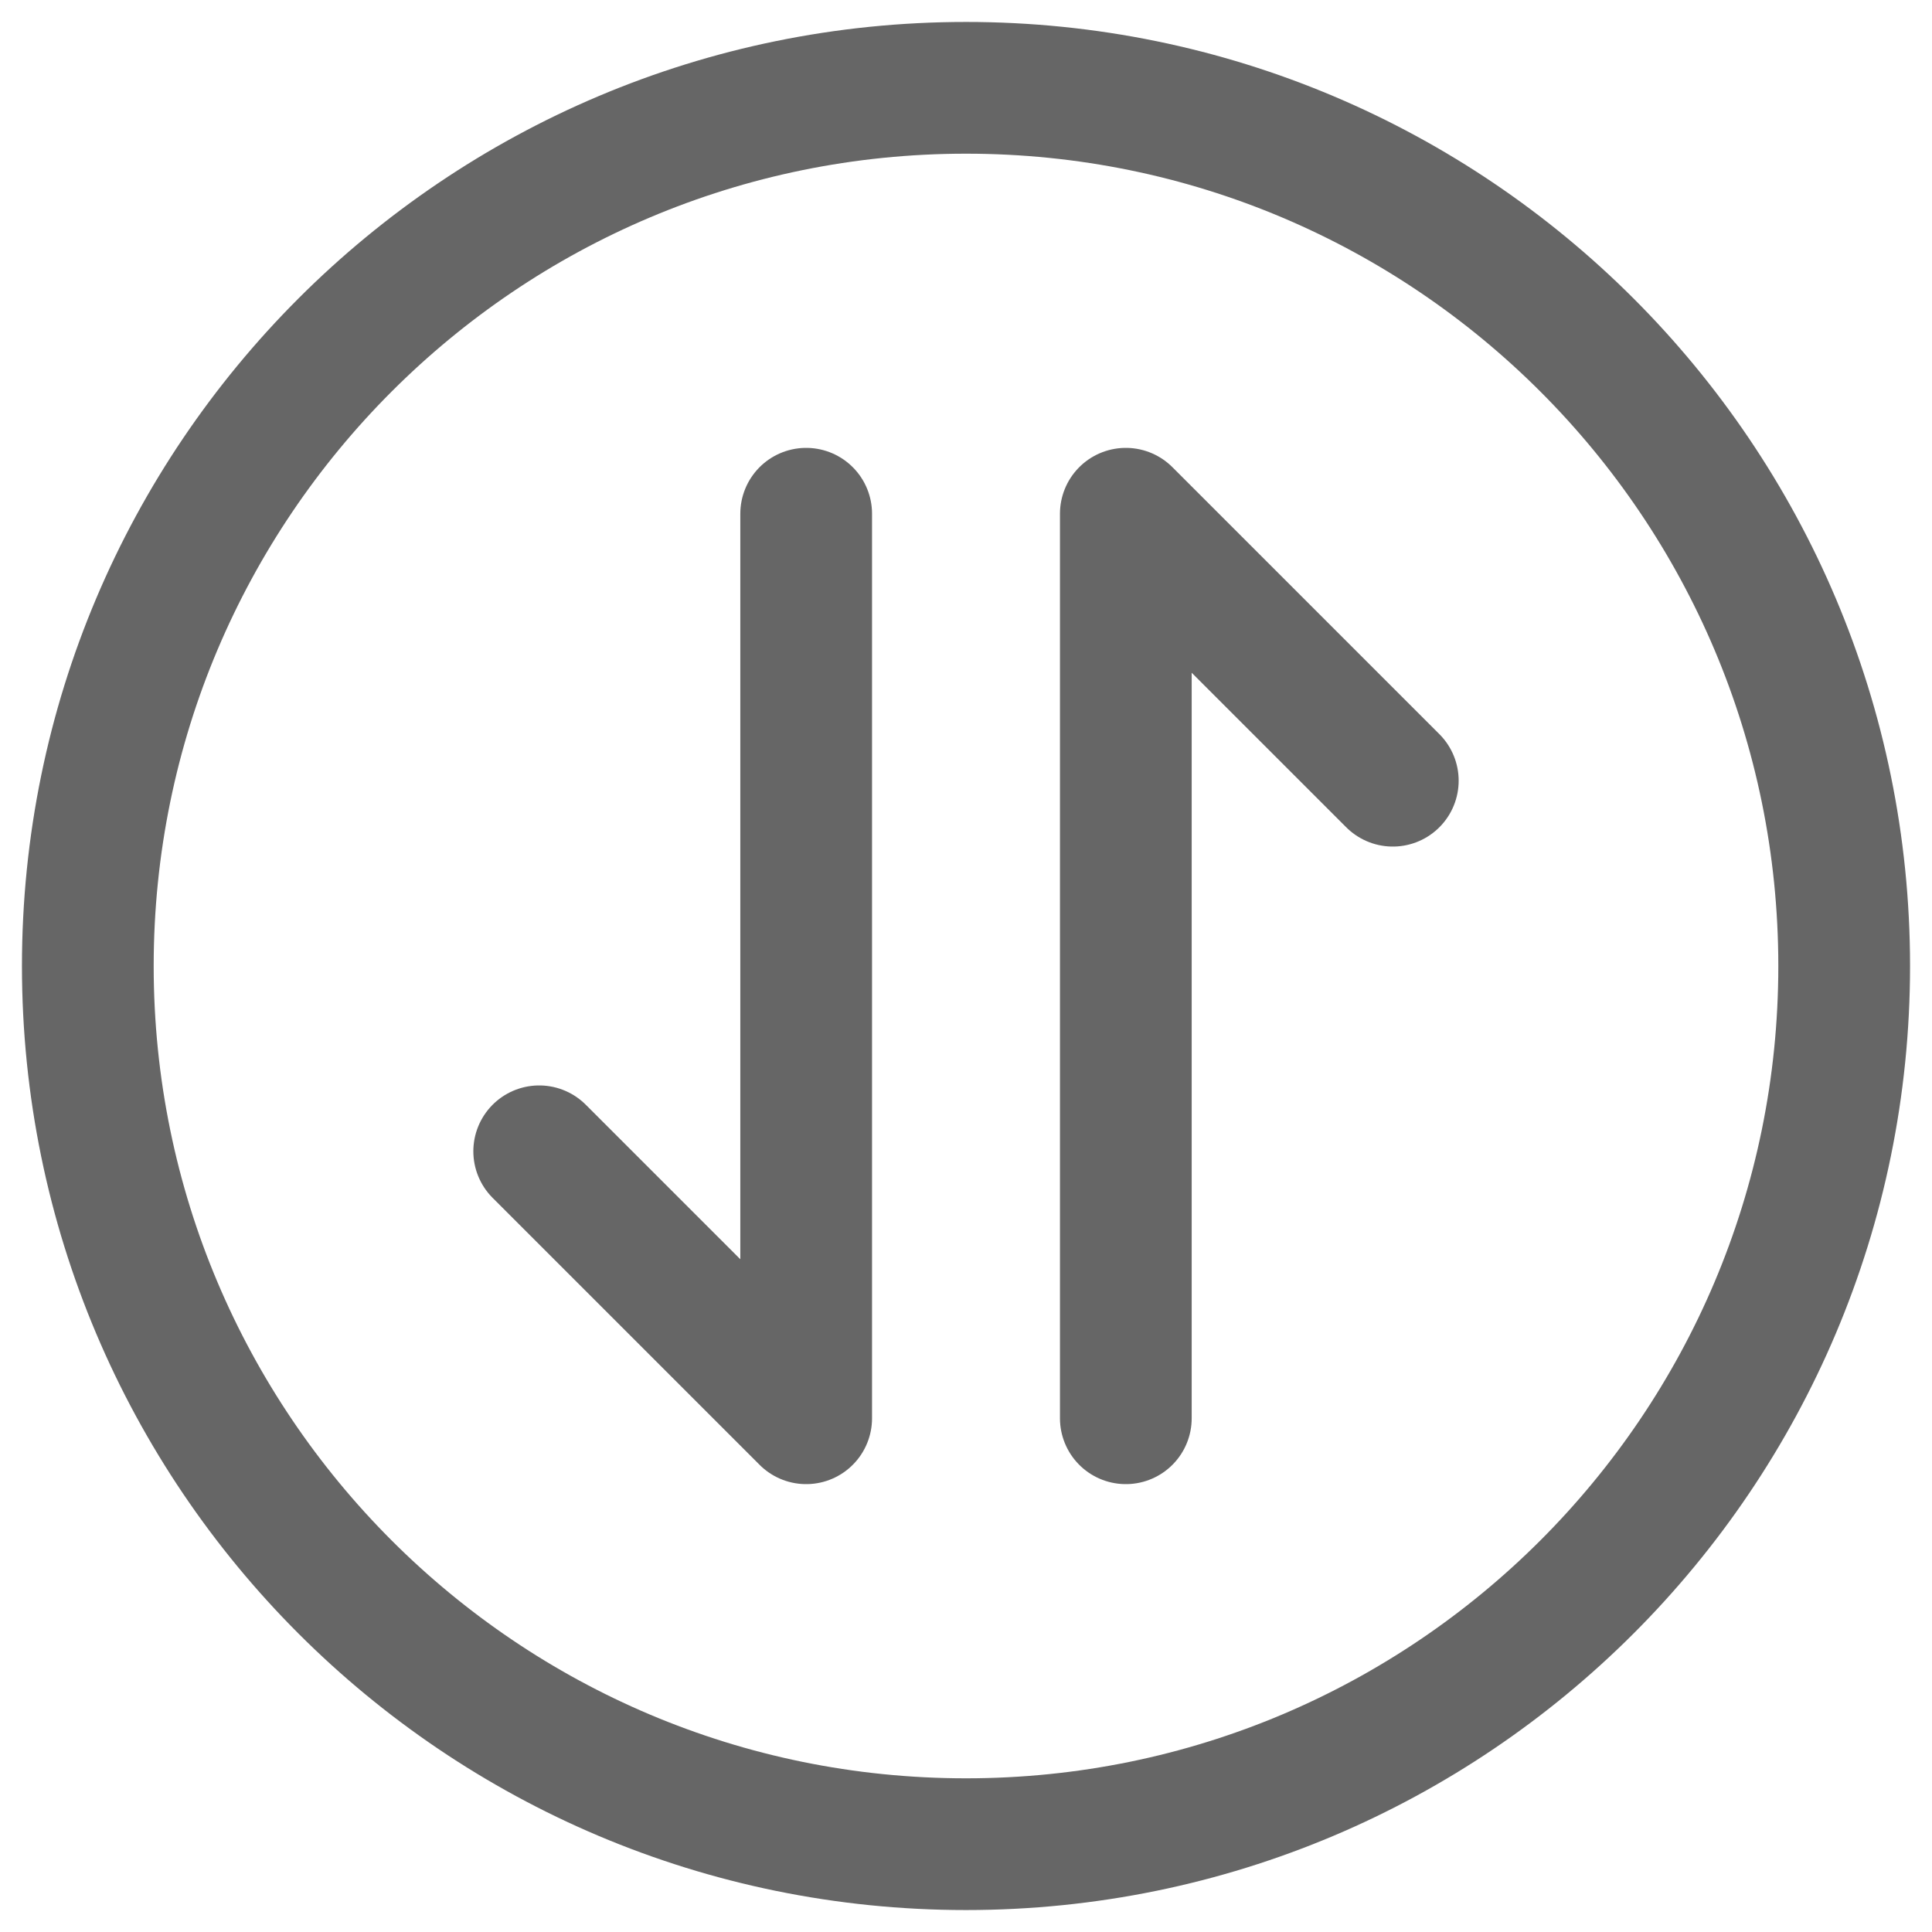 <svg width="22" height="22" viewBox="0 0 22 22" fill="none" xmlns="http://www.w3.org/2000/svg">
<path d="M15.86 8.89L12.82 5.85V16.15M6.14 13.11L9.18 16.15V5.85M11 21C16.523 21 21 16.523 21 11C21 5.477 16.523 1 11 1C5.477 1 1 5.477 1 11C1 16.523 5.477 21 11 21Z" stroke="#666666" stroke-width="1.5" stroke-linecap="round" stroke-linejoin="round"/>
</svg>
